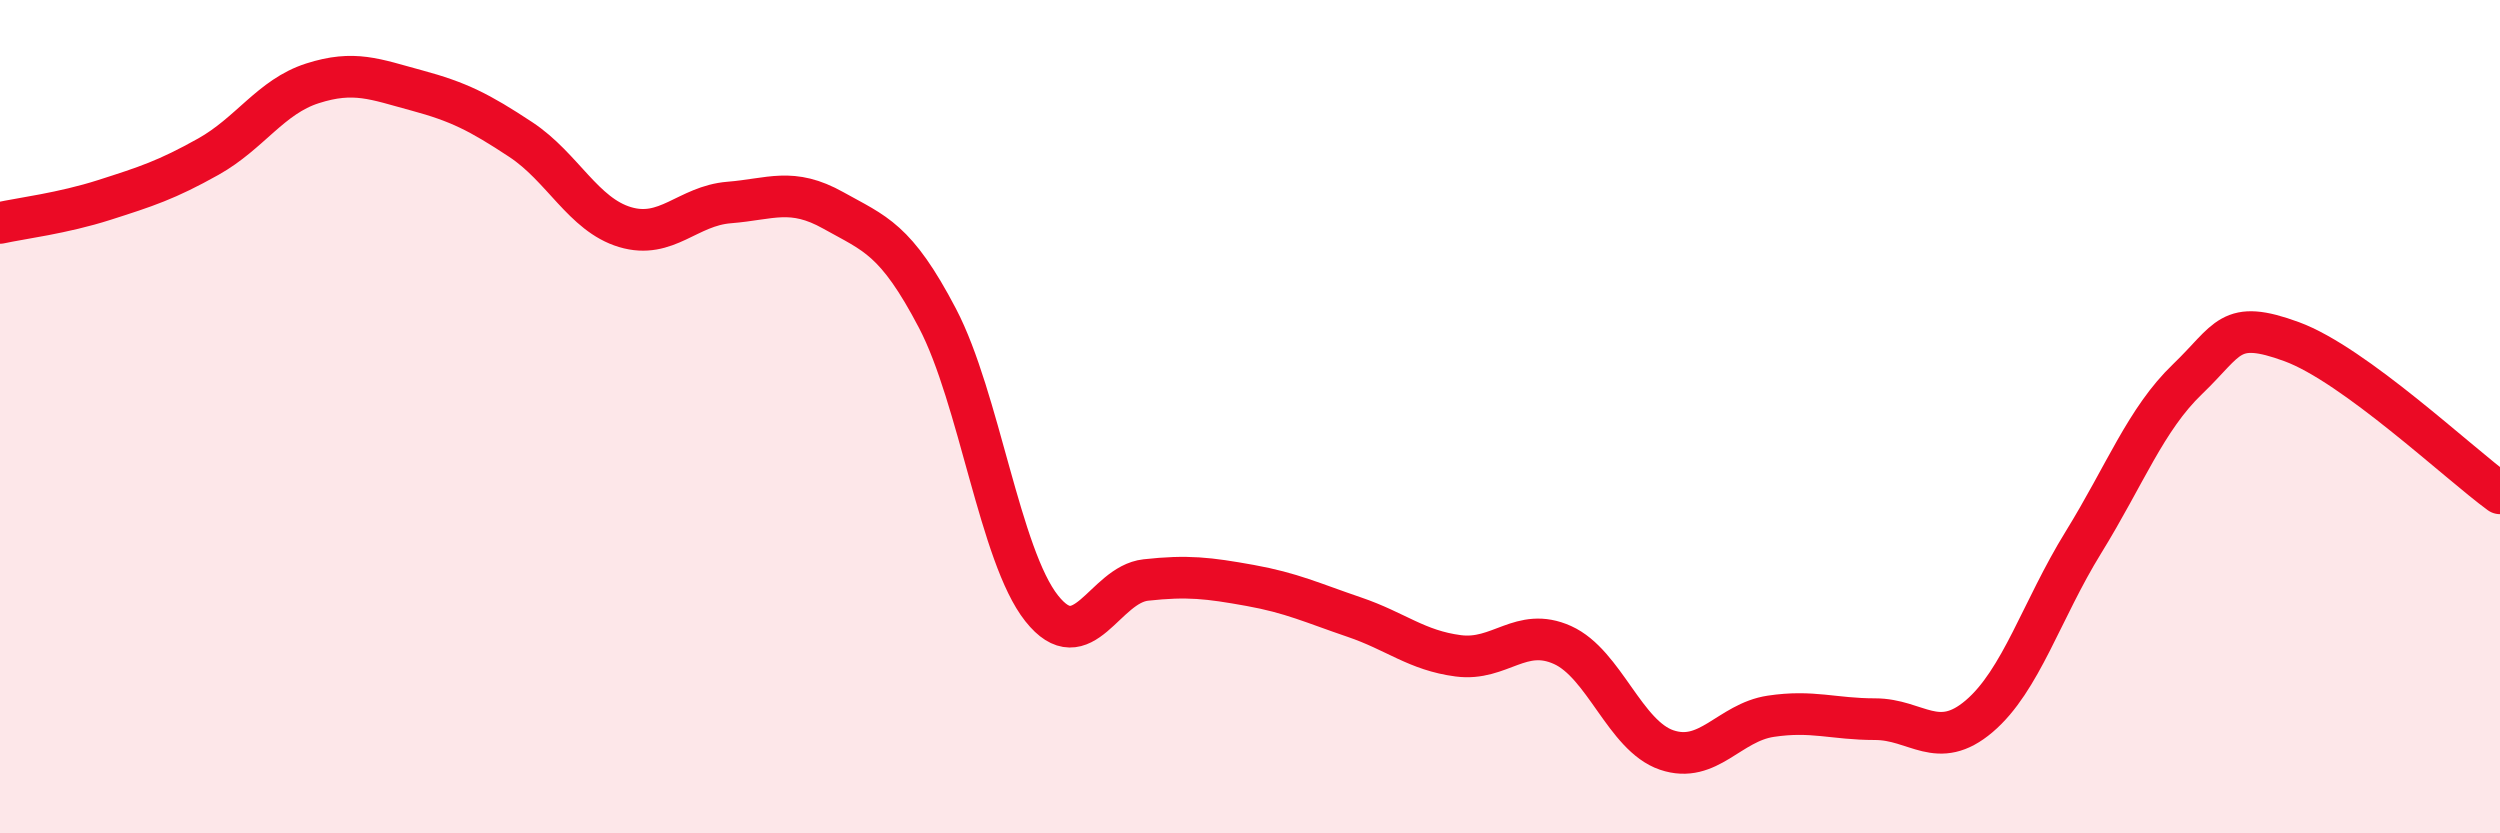 
    <svg width="60" height="20" viewBox="0 0 60 20" xmlns="http://www.w3.org/2000/svg">
      <path
        d="M 0,5.35 C 0.5,5.24 1.5,5.12 2.5,4.8 C 3.5,4.48 4,4.32 5,3.76 C 6,3.2 6.5,2.32 7.5,2 C 8.5,1.68 9,1.9 10,2.17 C 11,2.44 11.5,2.69 12.5,3.35 C 13.5,4.01 14,5.15 15,5.45 C 16,5.75 16.5,4.94 17.5,4.86 C 18.5,4.78 19,4.49 20,5.05 C 21,5.61 21.5,5.73 22.5,7.64 C 23.5,9.55 24,13.34 25,14.6 C 26,15.86 26.5,14.03 27.5,13.92 C 28.5,13.81 29,13.87 30,14.05 C 31,14.23 31.5,14.47 32.5,14.81 C 33.5,15.15 34,15.61 35,15.74 C 36,15.87 36.5,15.03 37.5,15.48 C 38.5,15.93 39,17.66 40,18 C 41,18.34 41.5,17.34 42.5,17.19 C 43.5,17.04 44,17.26 45,17.26 C 46,17.26 46.5,18.04 47.5,17.19 C 48.5,16.34 49,14.64 50,13.02 C 51,11.4 51.5,10.06 52.5,9.1 C 53.5,8.14 53.5,7.65 55,8.2 C 56.5,8.75 59,11.11 60,11.84L60 20L0 20Z"
        fill="#EB0A25"
        opacity="0.1"
        stroke-linecap="round"
        stroke-linejoin="round"
      />
      <path
        d="M 0,5.35 C 0.5,5.24 1.5,5.12 2.5,4.8 C 3.5,4.48 4,4.32 5,3.76 C 6,3.2 6.5,2.32 7.5,2 C 8.5,1.68 9,1.9 10,2.17 C 11,2.44 11.5,2.69 12.5,3.35 C 13.5,4.01 14,5.15 15,5.45 C 16,5.75 16.5,4.94 17.5,4.86 C 18.5,4.78 19,4.49 20,5.05 C 21,5.61 21.5,5.73 22.5,7.64 C 23.5,9.55 24,13.34 25,14.6 C 26,15.86 26.5,14.03 27.5,13.92 C 28.5,13.81 29,13.87 30,14.05 C 31,14.23 31.5,14.47 32.5,14.81 C 33.5,15.15 34,15.61 35,15.74 C 36,15.87 36.5,15.03 37.5,15.48 C 38.5,15.93 39,17.66 40,18 C 41,18.34 41.5,17.34 42.5,17.19 C 43.5,17.04 44,17.26 45,17.26 C 46,17.26 46.5,18.04 47.5,17.19 C 48.5,16.34 49,14.64 50,13.02 C 51,11.4 51.5,10.06 52.5,9.1 C 53.5,8.14 53.5,7.65 55,8.2 C 56.5,8.75 59,11.11 60,11.84"
        stroke="#EB0A25"
        stroke-width="1"
        fill="none"
        stroke-linecap="round"
        stroke-linejoin="round"
      />
    </svg>
  